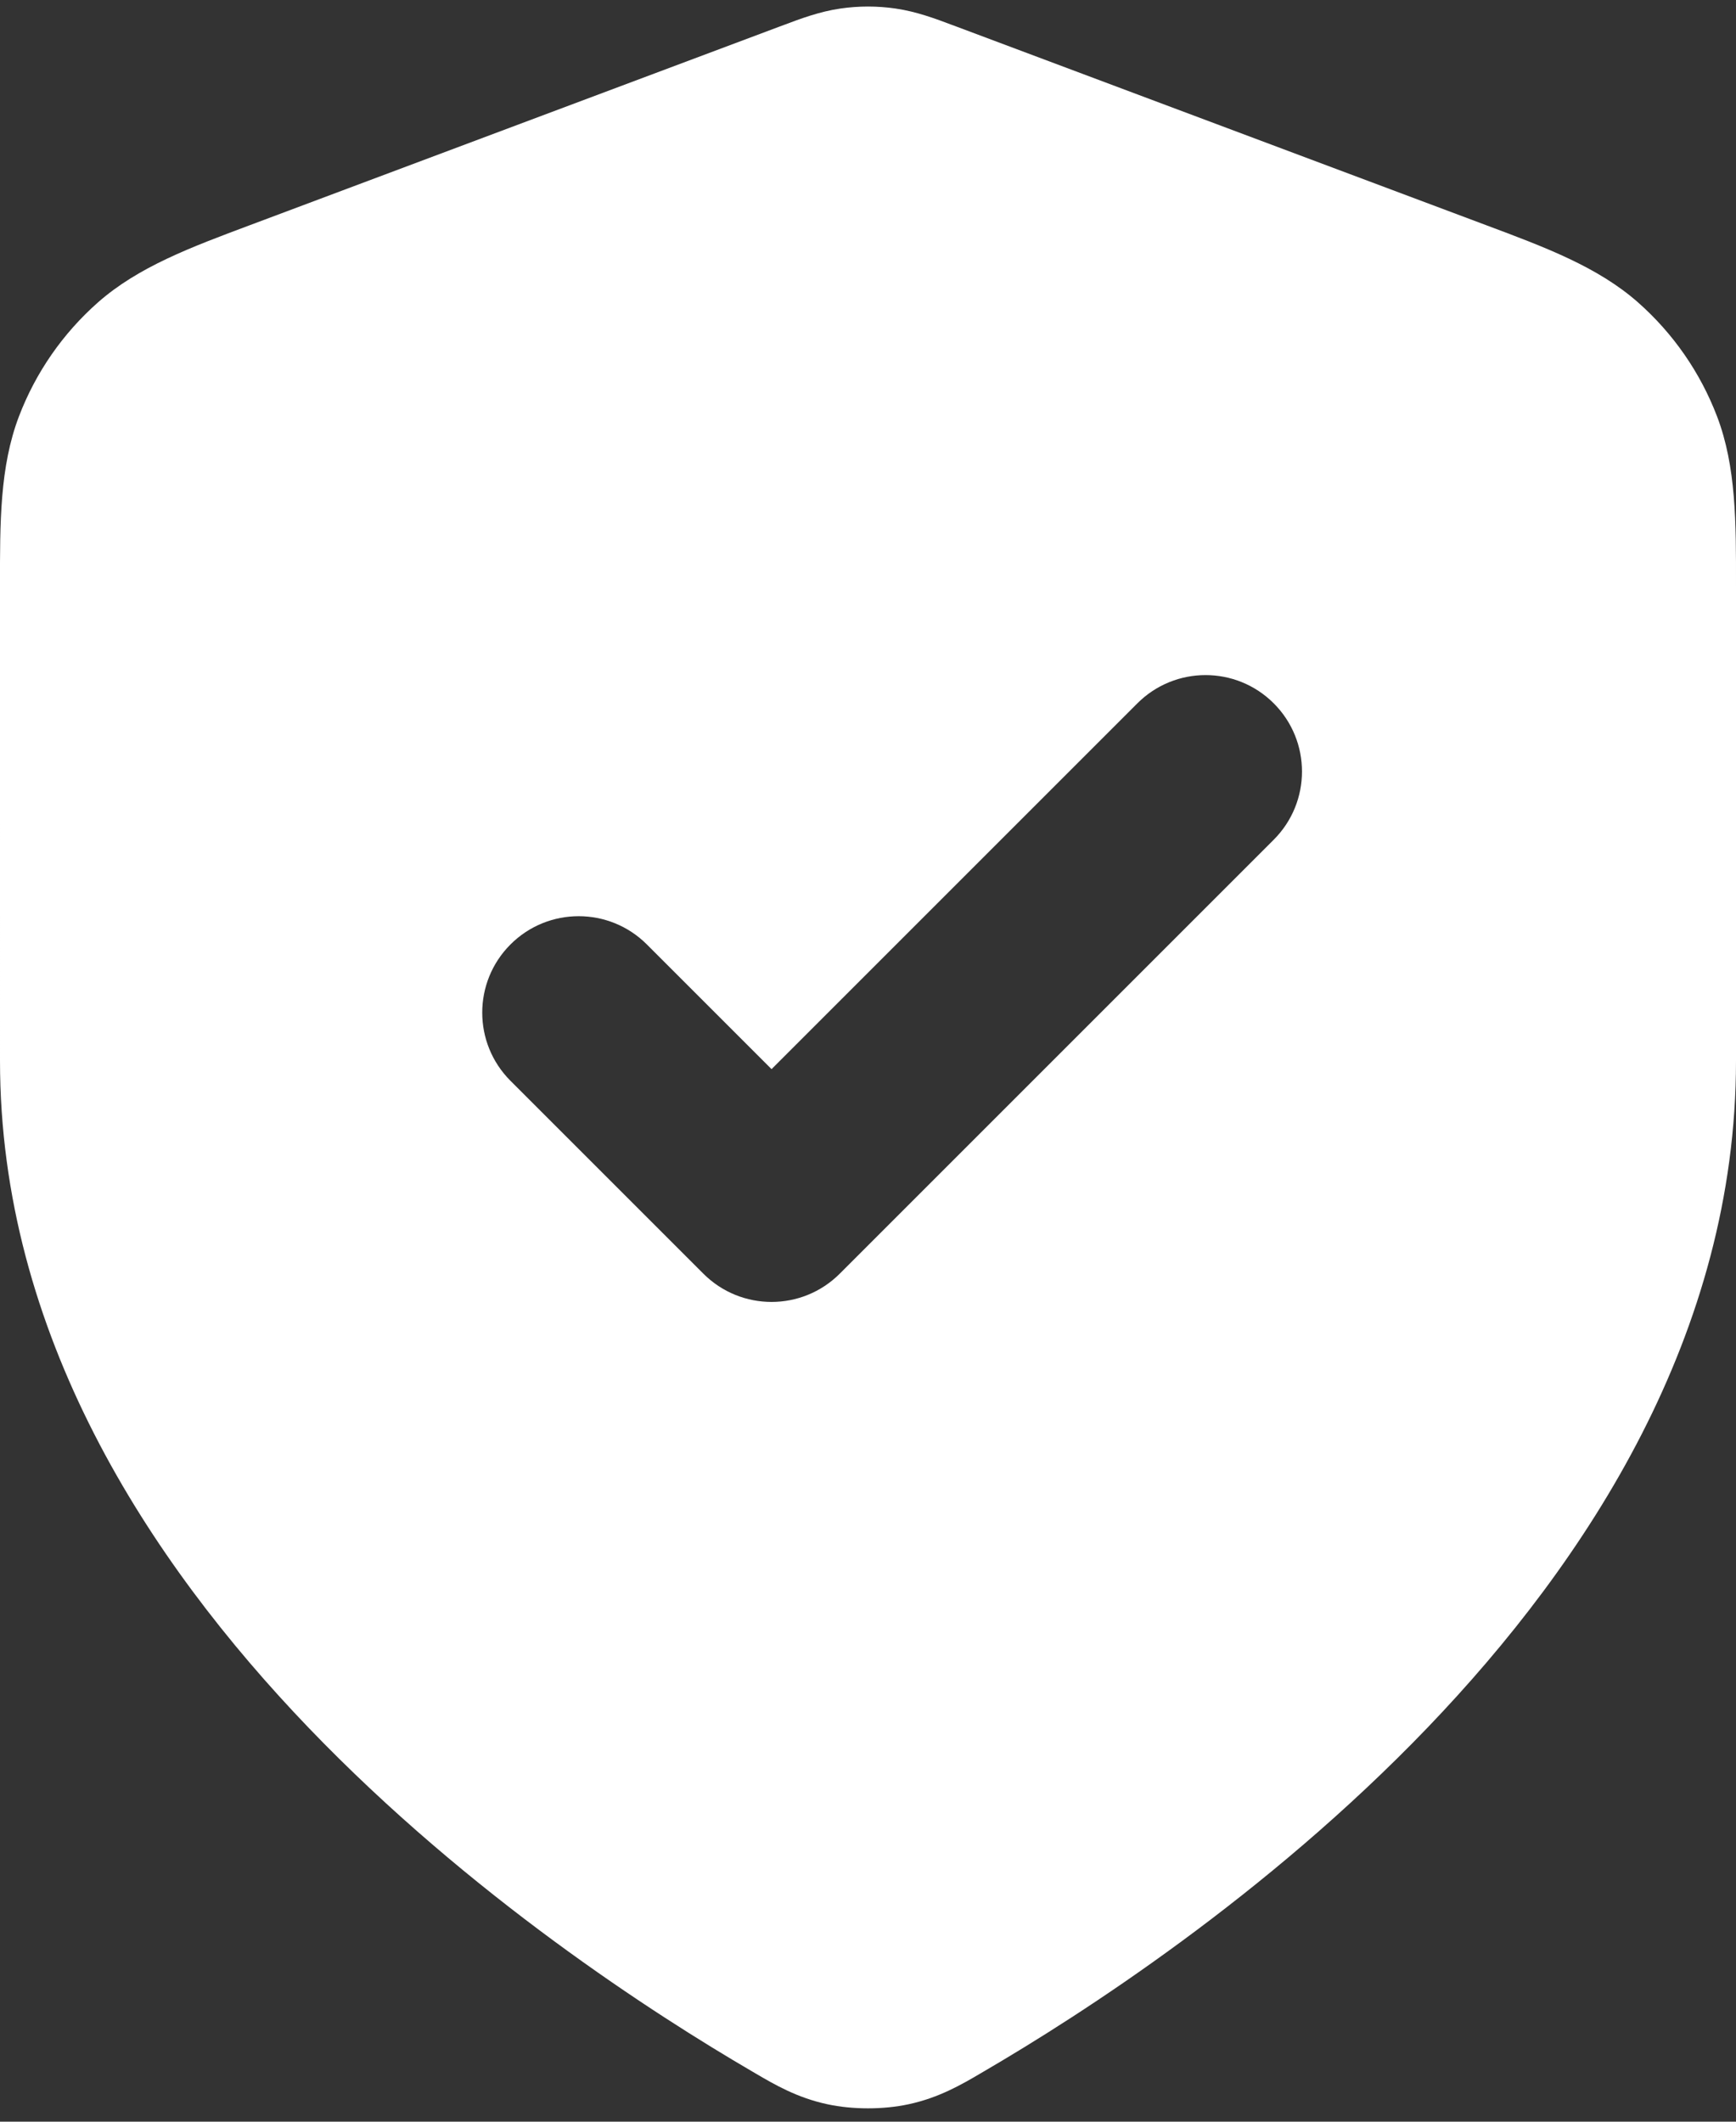 <svg width="36" height="44" viewBox="0 0 36 44" fill="none" xmlns="http://www.w3.org/2000/svg">
<rect x="0" y="0" width="36" height="44" fill="#333333" stroke="none"/>
<path fill-rule="evenodd" clip-rule="evenodd" d="M17.428 0.177C17.807 0.122 18.193 0.122 18.572 0.177C19.009 0.24 19.416 0.394 19.739 0.516L19.826 0.548L30.811 4.667C32.046 5.129 33.131 5.534 33.967 6.27C34.698 6.915 35.261 7.727 35.608 8.638C36.004 9.679 36.002 10.837 36 12.156L36 22C36 27.653 32.925 32.366 29.602 35.829C26.256 39.314 22.428 41.776 20.404 42.957L20.322 43.005C19.953 43.222 19.473 43.504 18.839 43.639C18.32 43.751 17.68 43.751 17.161 43.639C16.527 43.504 16.048 43.222 15.678 43.005L15.596 42.957C13.572 41.776 9.744 39.314 6.398 35.829C3.075 32.366 4.13806e-05 27.653 4.13806e-05 22L-0 12.156C-0.002 10.837 -0.004 9.679 0.392 8.638C0.739 7.727 1.302 6.915 2.033 6.27C2.869 5.534 3.954 5.129 5.189 4.667L16.174 0.548L16.261 0.516C16.584 0.394 16.991 0.24 17.428 0.177ZM26.414 17.414C27.195 16.633 27.195 15.367 26.414 14.586C25.633 13.805 24.367 13.805 23.586 14.586L16 22.172L13.414 19.586C12.633 18.805 11.367 18.805 10.586 19.586C9.805 20.367 9.805 21.633 10.586 22.414L14.586 26.414C15.367 27.195 16.633 27.195 17.414 26.414L26.414 17.414Z" fill="white"/>
</svg>
